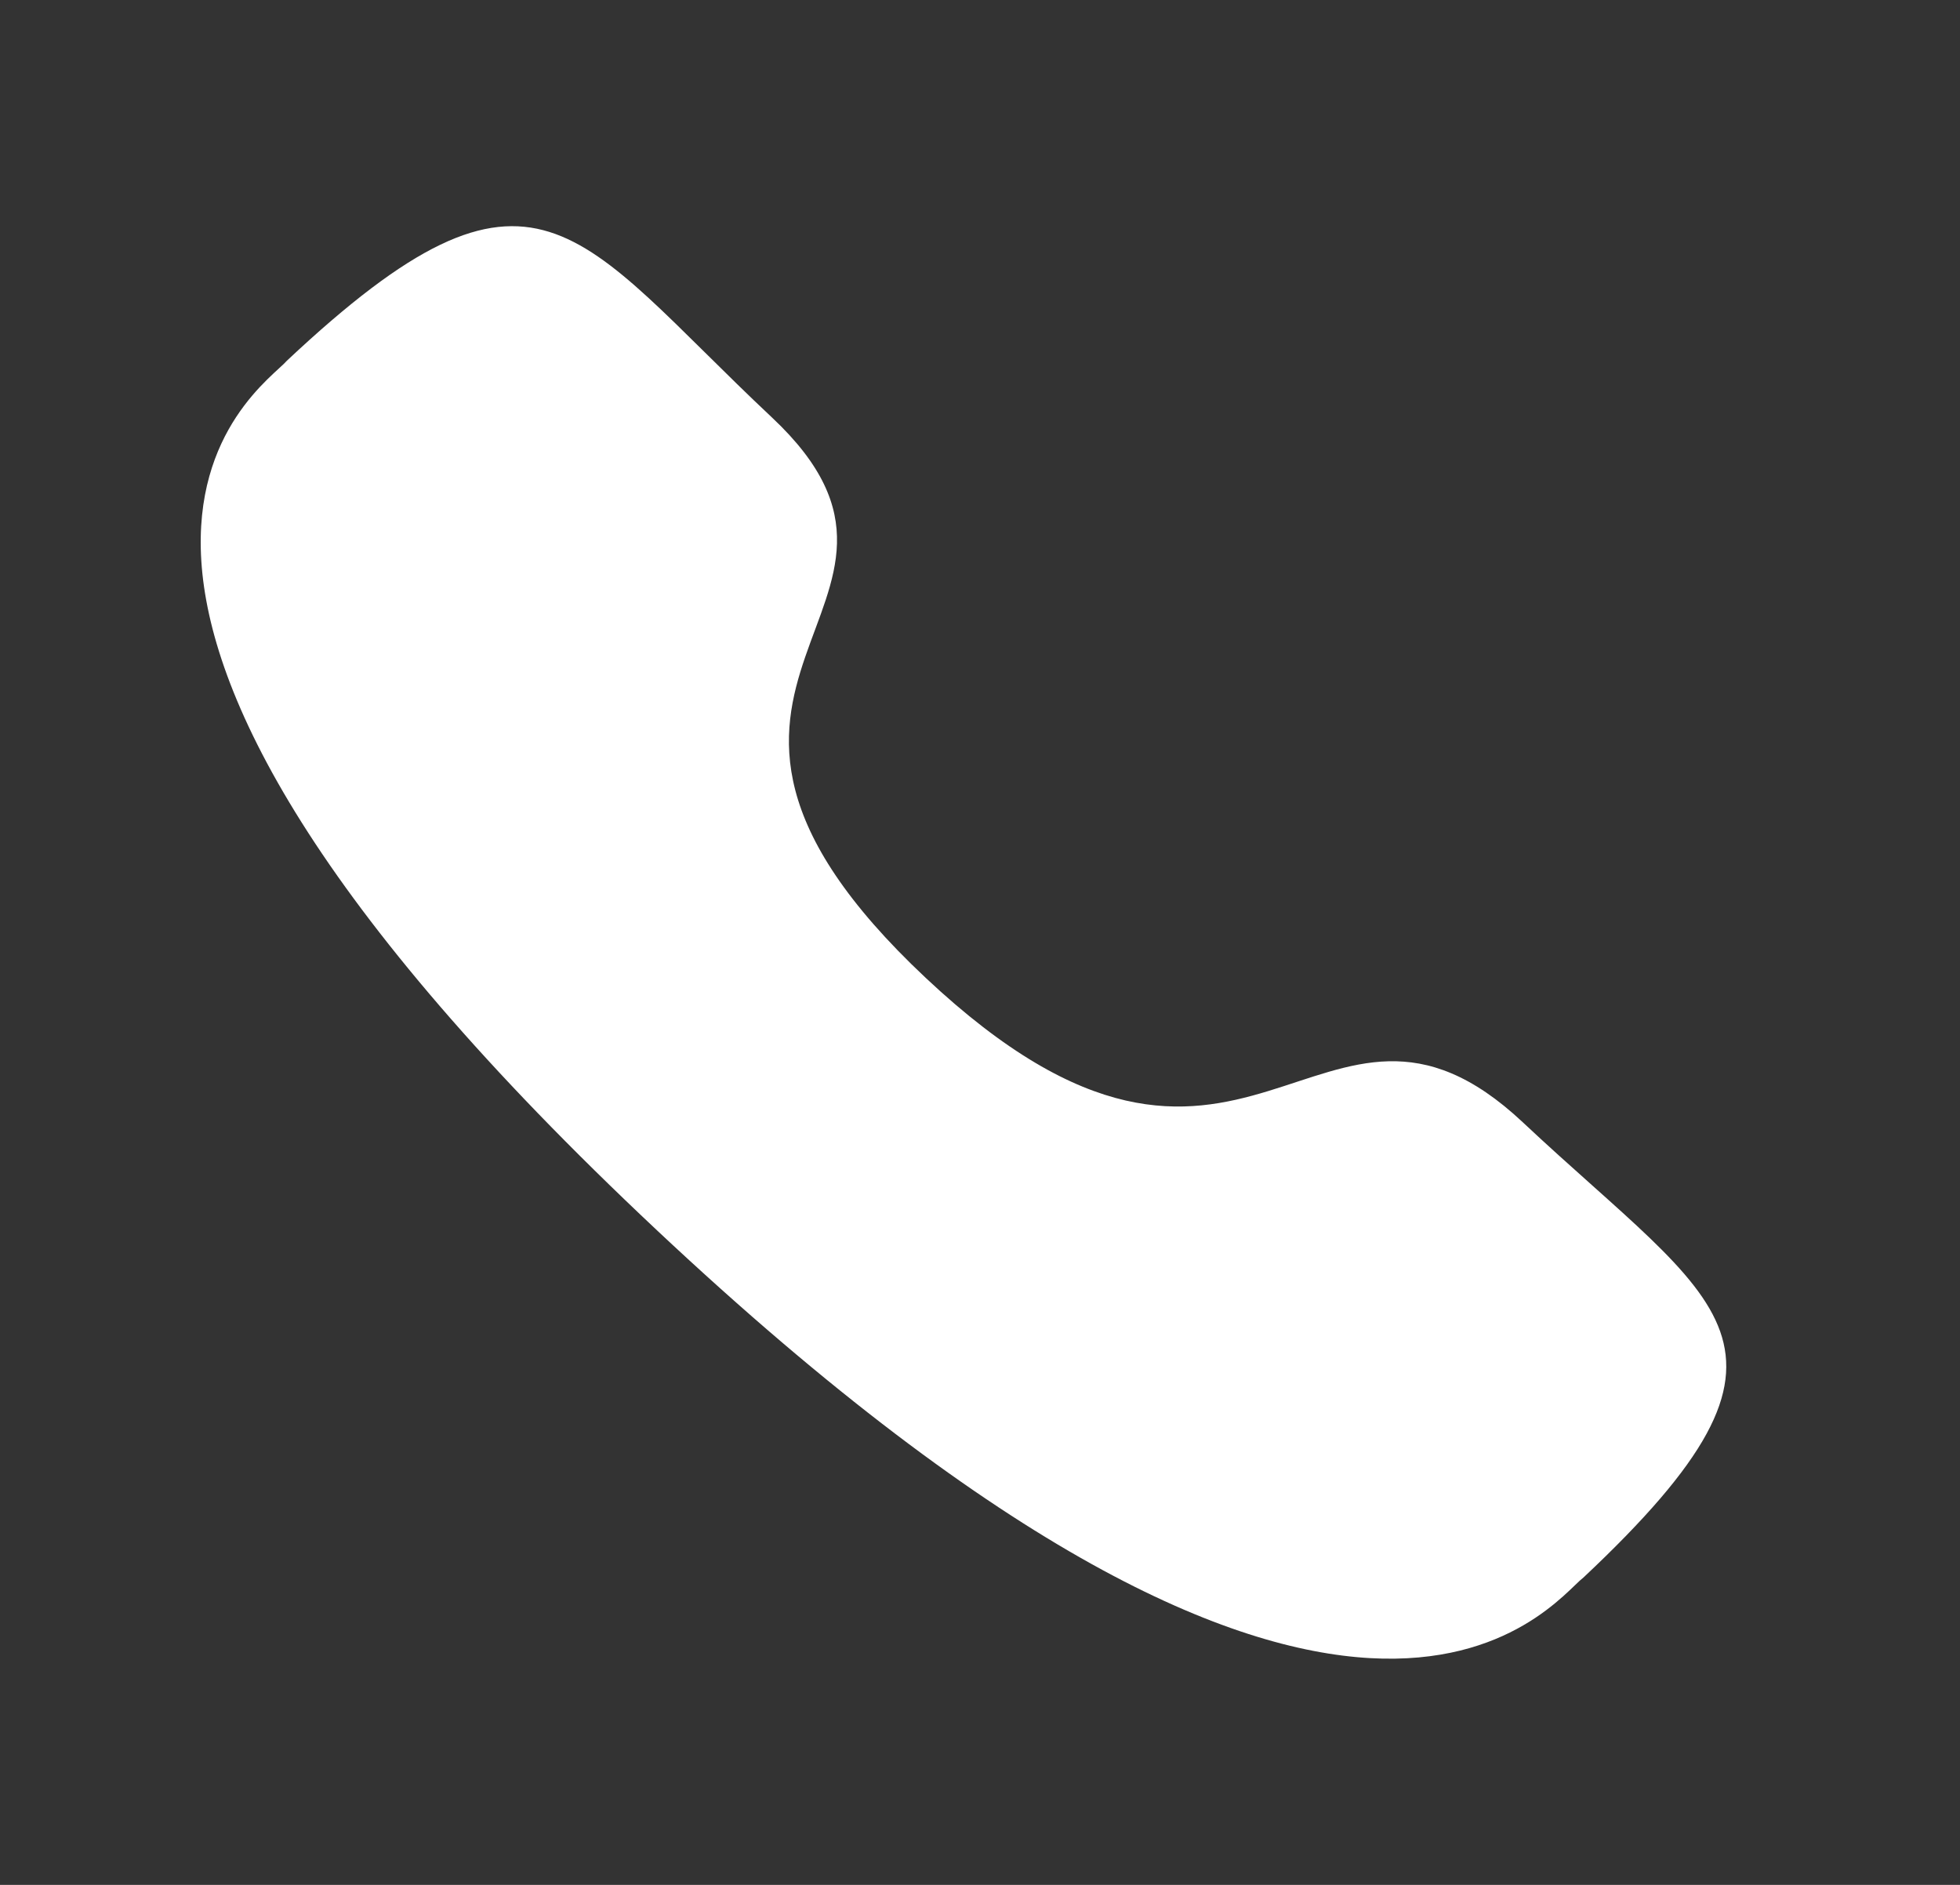 <svg xmlns="http://www.w3.org/2000/svg" width="26" height="25" viewBox="0 0 26 25" fill="none">
  <rect x="0" y="0" width="26" height="25" fill="#333333" stroke="none"/>
  <path fill-rule="evenodd" clip-rule="evenodd" d="M12.282 12.972C16.531 16.96 17.495 12.347 20.2 14.885C22.808 17.333 24.307 17.823 21.003 20.925C20.589 21.237 17.959 24.994 8.717 16.32C-0.526 7.644 3.474 5.172 3.806 4.784C7.119 1.674 7.632 3.089 10.24 5.537C12.945 8.076 8.033 8.984 12.282 12.972Z" fill="white"/>
</svg>